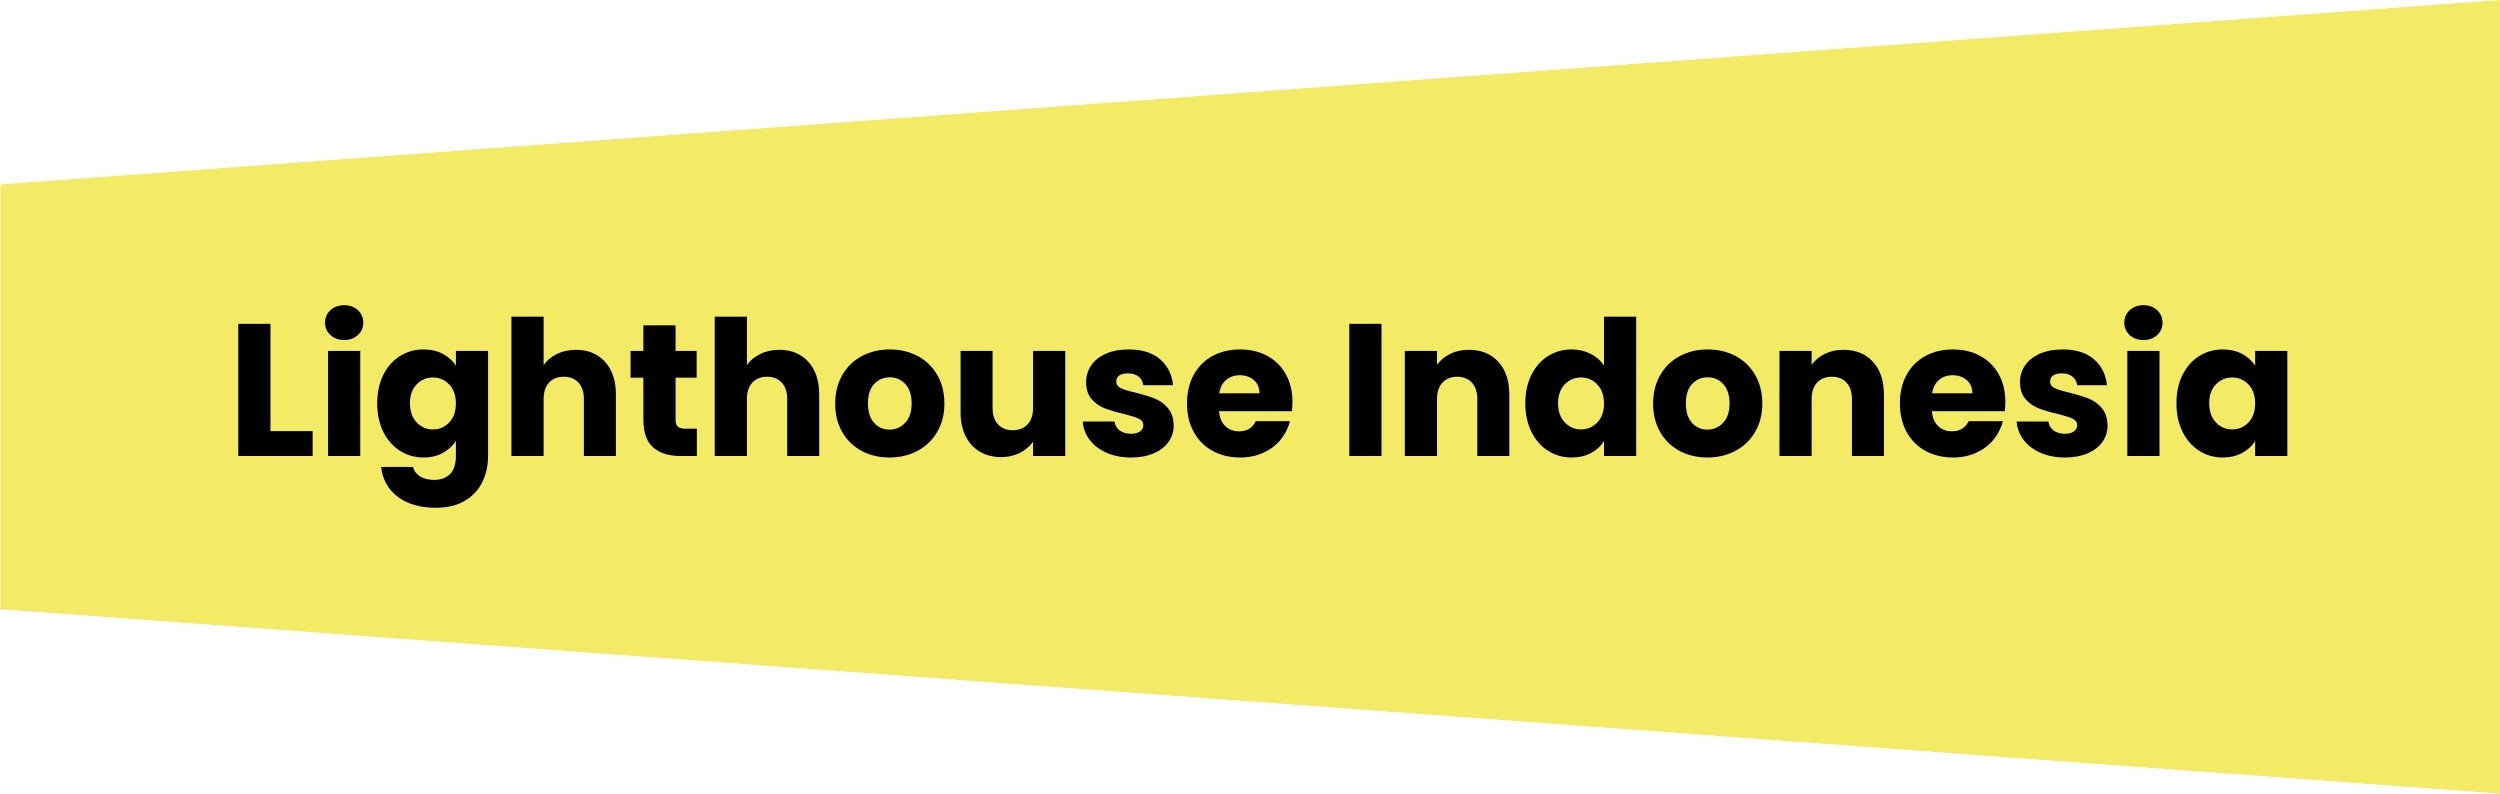 <?xml version="1.0" encoding="UTF-8"?>
<svg id="Layer_1" xmlns="http://www.w3.org/2000/svg" version="1.1" viewBox="0 0 378 120">
  <!-- Generator: Adobe Illustrator 29.3.1, SVG Export Plug-In . SVG Version: 2.1.0 Build 151)  -->
  <defs>
    <style>
      .st0 {
        fill: #f3eb66;
      }
    </style>
  </defs>
  <polygon class="st0" points=".062 92.112 378 120 378 0 .062 27.888 .062 92.112"/>
  <g>
    <path d="M40.895,65.188h6.376v3.757h-11.243v-19.981h4.867v16.224Z"/>
    <path d="M49.961,50.658c-.541-.503-.812-1.124-.812-1.864,0-.759.271-1.39.812-1.893s1.238-.754,2.092-.754c.835,0,1.523.252,2.064.754s.811,1.134.811,1.893c0,.74-.27,1.362-.811,1.864s-1.229.754-2.064.754c-.854,0-1.551-.251-2.092-.754ZM54.472,53.063v15.882h-4.867v-15.882h4.867Z"/>
    <path d="M66.981,53.518c.844.455,1.494,1.053,1.95,1.793v-2.248h4.867v15.854c0,1.461-.29,2.784-.869,3.971-.578,1.186-1.461,2.13-2.647,2.832-1.186.702-2.661,1.053-4.426,1.053-2.353,0-4.26-.555-5.721-1.665s-2.296-2.614-2.504-4.511h4.81c.151.607.512,1.086,1.082,1.437.569.351,1.271.527,2.106.527,1.005,0,1.807-.29,2.405-.868.598-.579.897-1.504.897-2.775v-2.248c-.474.74-1.13,1.342-1.965,1.807s-1.812.697-2.931.697c-1.309,0-2.495-.336-3.558-1.01-1.062-.673-1.902-1.632-2.519-2.875-.617-1.243-.924-2.68-.924-4.312,0-1.632.308-3.064.924-4.298.617-1.233,1.457-2.182,2.519-2.846,1.063-.664,2.249-.996,3.558-.996,1.119,0,2.101.228,2.946.683ZM67.921,58.129c-.674-.702-1.495-1.053-2.462-1.053-.968,0-1.789.347-2.462,1.039-.674.693-1.011,1.646-1.011,2.861,0,1.215.337,2.178,1.011,2.889.673.711,1.494,1.068,2.462,1.068.967,0,1.788-.351,2.462-1.053.673-.702,1.01-1.66,1.01-2.875,0-1.214-.337-2.172-1.01-2.875Z"/>
    <path d="M91.473,54.699c1.101,1.205,1.651,2.861,1.651,4.967v9.279h-4.839v-8.624c0-1.062-.275-1.888-.825-2.476-.55-.588-1.291-.882-2.22-.882-.93,0-1.67.294-2.22.882-.55.589-.825,1.414-.825,2.476v8.624h-4.867v-21.063h4.867v7.315c.493-.702,1.166-1.261,2.021-1.679.854-.417,1.812-.626,2.875-.626,1.822,0,3.282.602,4.383,1.807Z"/>
    <path d="M105.363,64.818v4.127h-2.476c-1.765,0-3.142-.431-4.128-1.295-.987-.863-1.48-2.272-1.48-4.227v-6.319h-1.936v-4.041h1.936v-3.871h4.867v3.871h3.188v4.041h-3.188v6.376c0,.474.114.816.341,1.025s.607.313,1.138.313h1.736Z"/>
    <path d="M122.212,54.699c1.101,1.205,1.651,2.861,1.651,4.967v9.279h-4.839v-8.624c0-1.062-.275-1.888-.825-2.476-.55-.588-1.291-.882-2.22-.882-.93,0-1.67.294-2.22.882-.55.589-.825,1.414-.825,2.476v8.624h-4.867v-21.063h4.867v7.315c.493-.702,1.166-1.261,2.021-1.679.854-.417,1.812-.626,2.875-.626,1.822,0,3.282.602,4.383,1.807Z"/>
    <path d="M130.282,68.177c-1.243-.664-2.22-1.613-2.931-2.847-.711-1.233-1.067-2.676-1.067-4.326,0-1.632.36-3.069,1.082-4.312.721-1.243,1.707-2.196,2.959-2.861,1.253-.664,2.657-.996,4.213-.996s2.96.332,4.213.996,2.239,1.618,2.96,2.861c.721,1.243,1.082,2.68,1.082,4.312,0,1.633-.365,3.07-1.096,4.312-.731,1.243-1.726,2.196-2.988,2.861s-2.671.996-4.227.996-2.956-.332-4.198-.996ZM136.857,63.936c.655-.683.981-1.66.981-2.932,0-1.271-.317-2.248-.953-2.931-.635-.683-1.418-1.025-2.348-1.025-.949,0-1.736.337-2.362,1.01-.627.674-.94,1.656-.94,2.946,0,1.271.308,2.248.925,2.932.616.683,1.39,1.025,2.319,1.025.93,0,1.723-.342,2.377-1.025Z"/>
    <path d="M161.064,53.063v15.882h-4.867v-2.163c-.494.702-1.163,1.267-2.007,1.694-.844.427-1.779.64-2.803.64-1.215,0-2.288-.27-3.217-.811s-1.65-1.324-2.163-2.348c-.512-1.024-.768-2.229-.768-3.614v-9.279h4.838v8.624c0,1.063.276,1.888.826,2.476.549.589,1.29.883,2.22.883.949,0,1.698-.294,2.248-.883.55-.588.826-1.413.826-2.476v-8.624h4.867Z"/>
    <path d="M167.326,68.461c-1.082-.474-1.936-1.124-2.562-1.95-.626-.826-.977-1.751-1.053-2.775h4.81c.057.551.313.996.768,1.338.455.341,1.015.512,1.679.512.607,0,1.077-.119,1.409-.356.332-.237.497-.546.497-.925,0-.455-.237-.792-.711-1.01-.474-.218-1.243-.46-2.305-.726-1.139-.266-2.088-.545-2.847-.84-.76-.294-1.414-.759-1.964-1.394-.551-.636-.826-1.495-.826-2.576,0-.91.252-1.74.755-2.49.502-.749,1.243-1.342,2.22-1.779.977-.436,2.139-.655,3.487-.655,1.993,0,3.562.494,4.71,1.48s1.807,2.296,1.979,3.928h-4.498c-.076-.55-.318-.986-.726-1.309-.408-.322-.944-.484-1.608-.484-.569,0-1.005.109-1.309.327-.304.218-.455.517-.455.897,0,.455.242.797.725,1.025.484.228,1.239.455,2.263.683,1.176.304,2.134.603,2.875.897.74.294,1.39.769,1.95,1.423.559.655.848,1.533.868,2.633,0,.93-.261,1.76-.783,2.491s-1.271,1.305-2.248,1.722c-.978.417-2.111.626-3.402.626-1.385,0-2.618-.237-3.7-.711Z"/>
    <path d="M195.334,62.171h-11.015c.076.987.394,1.741.953,2.263.56.522,1.247.783,2.064.783,1.215,0,2.059-.512,2.533-1.537h5.18c-.266,1.044-.745,1.983-1.437,2.818-.693.835-1.562,1.49-2.605,1.964-1.044.475-2.21.711-3.501.711-1.556,0-2.941-.332-4.156-.996s-2.163-1.613-2.846-2.847c-.683-1.233-1.025-2.676-1.025-4.326s.336-3.092,1.01-4.326c.673-1.233,1.618-2.182,2.832-2.846,1.214-.664,2.609-.996,4.184-.996,1.538,0,2.904.323,4.099.968,1.195.645,2.129,1.566,2.803,2.761s1.011,2.59,1.011,4.184c0,.455-.029.93-.086,1.423ZM190.438,59.467c0-.835-.284-1.499-.853-1.992-.57-.494-1.281-.74-2.135-.74-.816,0-1.504.238-2.064.712-.559.474-.906,1.148-1.038,2.021h6.09Z"/>
    <path d="M208.882,48.964v19.981h-4.867v-19.981h4.867Z"/>
    <path d="M226.543,54.699c1.11,1.205,1.665,2.861,1.665,4.967v9.279h-4.839v-8.624c0-1.062-.275-1.888-.825-2.476-.55-.588-1.291-.882-2.22-.882-.93,0-1.67.294-2.22.882-.55.589-.825,1.414-.825,2.476v8.624h-4.867v-15.882h4.867v2.106c.493-.702,1.157-1.257,1.993-1.665.834-.408,1.774-.612,2.818-.612,1.86,0,3.344.602,4.455,1.807Z"/>
    <path d="M231.552,56.678c.617-1.233,1.457-2.182,2.519-2.846,1.063-.664,2.249-.996,3.558-.996,1.044,0,1.997.218,2.861.655.863.437,1.541,1.025,2.035,1.765v-7.372h4.867v21.063h-4.867v-2.277c-.456.759-1.106,1.366-1.95,1.821s-1.827.683-2.946.683c-1.309,0-2.495-.336-3.558-1.01-1.062-.673-1.902-1.632-2.519-2.875-.617-1.243-.924-2.68-.924-4.312,0-1.632.308-3.064.924-4.298ZM241.515,58.129c-.674-.702-1.495-1.053-2.462-1.053-.968,0-1.789.347-2.462,1.039-.674.693-1.011,1.646-1.011,2.861,0,1.215.337,2.178,1.011,2.889.673.711,1.494,1.068,2.462,1.068.967,0,1.788-.351,2.462-1.053.673-.702,1.01-1.66,1.01-2.875,0-1.214-.337-2.172-1.01-2.875Z"/>
    <path d="M253.952,68.177c-1.243-.664-2.22-1.613-2.931-2.847-.711-1.233-1.067-2.676-1.067-4.326,0-1.632.36-3.069,1.082-4.312.721-1.243,1.707-2.196,2.959-2.861,1.253-.664,2.657-.996,4.213-.996s2.96.332,4.213.996,2.239,1.618,2.96,2.861c.721,1.243,1.082,2.68,1.082,4.312,0,1.633-.365,3.07-1.096,4.312-.731,1.243-1.726,2.196-2.988,2.861s-2.671.996-4.227.996-2.956-.332-4.198-.996ZM260.527,63.936c.655-.683.981-1.66.981-2.932,0-1.271-.317-2.248-.953-2.931-.635-.683-1.418-1.025-2.348-1.025-.949,0-1.736.337-2.362,1.01-.627.674-.94,1.656-.94,2.946,0,1.271.308,2.248.925,2.932.616.683,1.39,1.025,2.319,1.025.93,0,1.723-.342,2.377-1.025Z"/>
    <path d="M283.184,54.699c1.11,1.205,1.665,2.861,1.665,4.967v9.279h-4.839v-8.624c0-1.062-.275-1.888-.825-2.476-.55-.588-1.291-.882-2.22-.882-.93,0-1.67.294-2.22.882-.55.589-.825,1.414-.825,2.476v8.624h-4.867v-15.882h4.867v2.106c.493-.702,1.157-1.257,1.993-1.665.834-.408,1.774-.612,2.818-.612,1.86,0,3.344.602,4.455,1.807Z"/>
    <path d="M303.122,62.171h-11.015c.076.987.394,1.741.953,2.263.56.522,1.247.783,2.064.783,1.215,0,2.059-.512,2.533-1.537h5.18c-.266,1.044-.745,1.983-1.437,2.818-.693.835-1.562,1.49-2.605,1.964-1.044.475-2.21.711-3.501.711-1.556,0-2.941-.332-4.156-.996s-2.163-1.613-2.846-2.847c-.683-1.233-1.025-2.676-1.025-4.326s.336-3.092,1.01-4.326c.673-1.233,1.618-2.182,2.832-2.846,1.214-.664,2.609-.996,4.184-.996,1.538,0,2.904.323,4.099.968,1.195.645,2.129,1.566,2.803,2.761s1.011,2.59,1.011,4.184c0,.455-.029.93-.086,1.423ZM298.226,59.467c0-.835-.284-1.499-.853-1.992-.57-.494-1.281-.74-2.135-.74-.816,0-1.504.238-2.064.712-.559.474-.906,1.148-1.038,2.021h6.09Z"/>
    <path d="M308.53,68.461c-1.082-.474-1.936-1.124-2.562-1.95-.626-.826-.977-1.751-1.053-2.775h4.81c.057.551.313.996.768,1.338.455.341,1.015.512,1.679.512.607,0,1.077-.119,1.409-.356.332-.237.497-.546.497-.925,0-.455-.237-.792-.711-1.01-.474-.218-1.243-.46-2.305-.726-1.139-.266-2.088-.545-2.847-.84-.76-.294-1.414-.759-1.964-1.394-.551-.636-.826-1.495-.826-2.576,0-.91.252-1.74.755-2.49.502-.749,1.243-1.342,2.22-1.779.977-.436,2.139-.655,3.487-.655,1.993,0,3.562.494,4.71,1.48s1.807,2.296,1.979,3.928h-4.498c-.076-.55-.318-.986-.726-1.309-.408-.322-.944-.484-1.608-.484-.569,0-1.005.109-1.309.327-.304.218-.455.517-.455.897,0,.455.242.797.725,1.025.484.228,1.239.455,2.263.683,1.176.304,2.134.603,2.875.897.74.294,1.39.769,1.95,1.423.559.655.848,1.533.868,2.633,0,.93-.261,1.76-.783,2.491s-1.271,1.305-2.248,1.722c-.978.417-2.111.626-3.402.626-1.385,0-2.618-.237-3.7-.711Z"/>
    <path d="M322.007,50.658c-.541-.503-.812-1.124-.812-1.864,0-.759.271-1.39.812-1.893s1.238-.754,2.092-.754c.835,0,1.523.252,2.064.754s.811,1.134.811,1.893c0,.74-.27,1.362-.811,1.864s-1.229.754-2.064.754c-.854,0-1.551-.251-2.092-.754ZM326.519,53.063v15.882h-4.867v-15.882h4.867Z"/>
    <path d="M330.004,56.678c.617-1.233,1.457-2.182,2.519-2.846,1.063-.664,2.249-.996,3.558-.996,1.119,0,2.101.228,2.946.683.844.455,1.494,1.053,1.95,1.793v-2.248h4.867v15.882h-4.867v-2.248c-.474.74-1.135,1.338-1.978,1.793-.844.455-1.827.683-2.946.683-1.291,0-2.467-.336-3.53-1.01-1.062-.673-1.902-1.632-2.519-2.875-.617-1.243-.924-2.68-.924-4.312,0-1.632.308-3.064.924-4.298ZM339.967,58.129c-.674-.702-1.495-1.053-2.462-1.053-.968,0-1.789.347-2.462,1.039-.674.693-1.011,1.646-1.011,2.861,0,1.215.337,2.178,1.011,2.889.673.711,1.494,1.068,2.462,1.068.967,0,1.788-.351,2.462-1.053.673-.702,1.01-1.66,1.01-2.875,0-1.214-.337-2.172-1.01-2.875Z"/>
  </g>
</svg>
